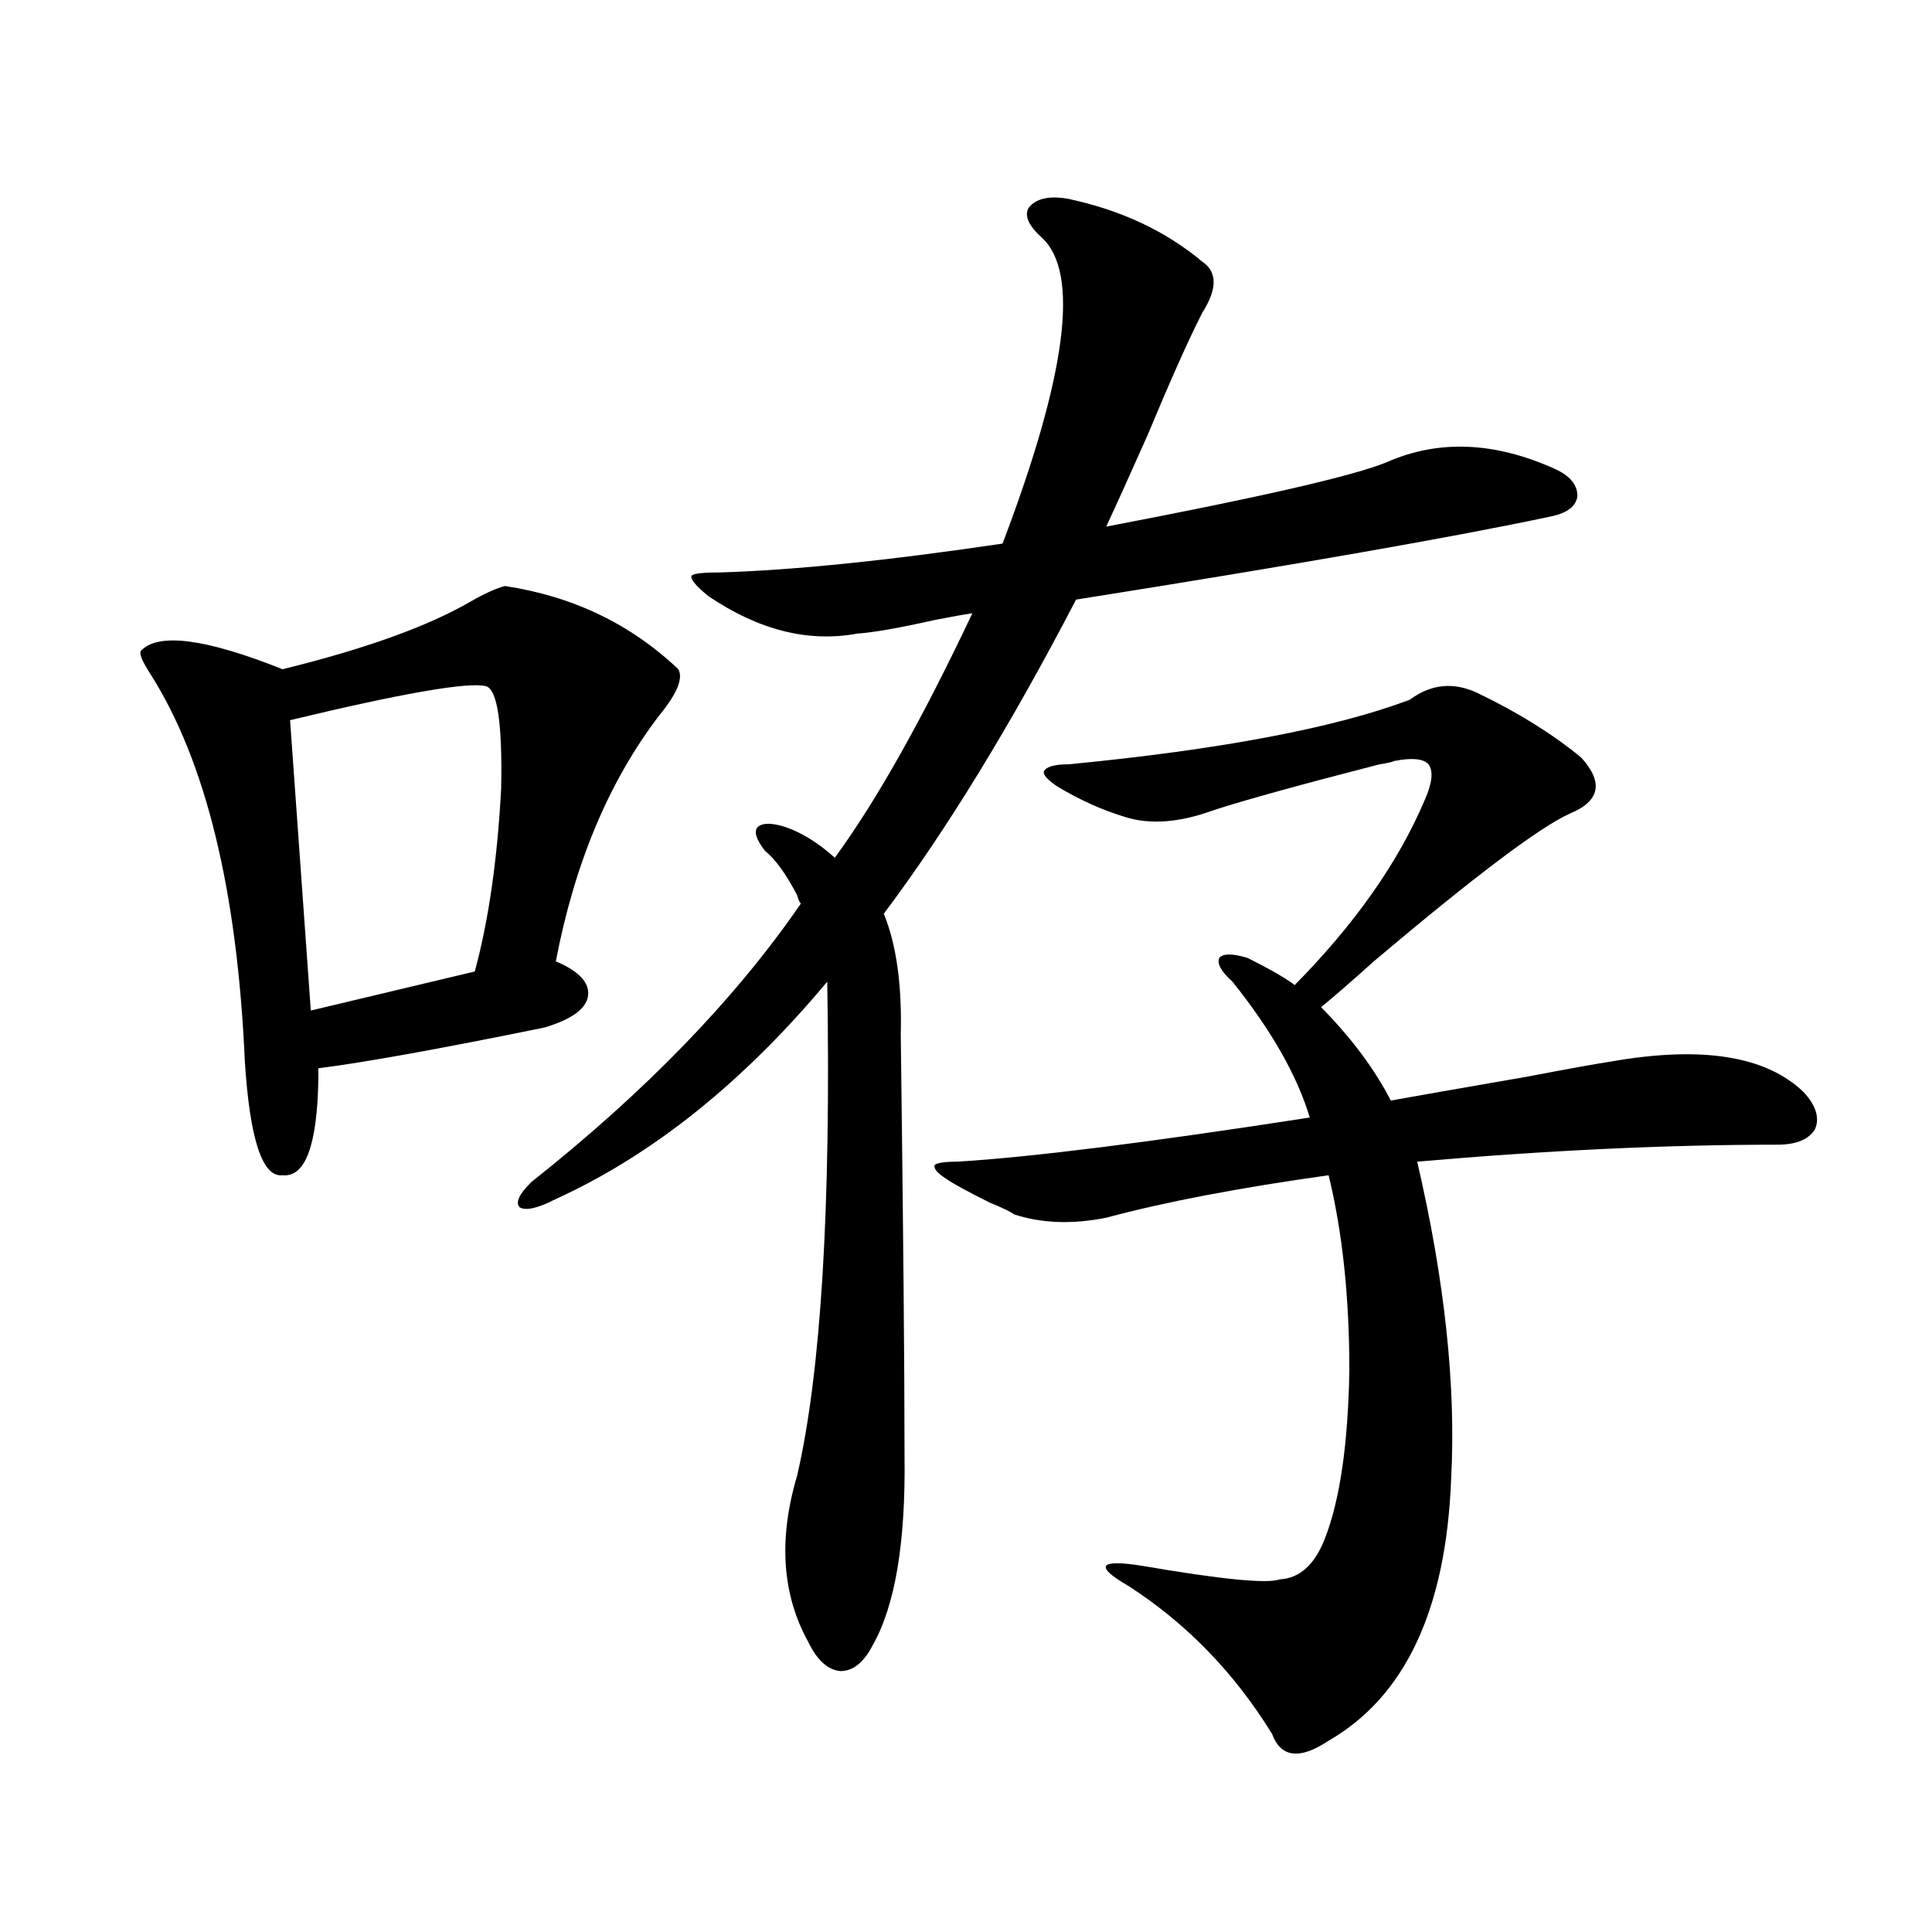 <?xml version="1.0" encoding="utf-8"?>
<!-- Generator: Adobe Illustrator 16.0.0, SVG Export Plug-In . SVG Version: 6.00 Build 0)  -->
<!DOCTYPE svg PUBLIC "-//W3C//DTD SVG 1.1//EN" "http://www.w3.org/Graphics/SVG/1.1/DTD/svg11.dtd">
<svg version="1.1" id="图层_1" xmlns="http://www.w3.org/2000/svg" xmlns:xlink="http://www.w3.org/1999/xlink" x="0px" y="0px"
	 width="1000px" height="1000px" viewBox="0 0 1000 1000" enable-background="new 0 0 1000 1000" xml:space="preserve">
<path d="M261.359,303.328c35.121,5.273,65.029,19.638,89.754,43.066c2.592,4.696-0.655,12.606-9.756,23.73
	c-26.021,33.989-43.901,76.465-53.657,127.441c12.348,5.273,17.881,11.426,16.585,18.457c-1.311,6.454-8.78,11.728-22.438,15.82
	c-54.633,11.138-93.656,18.169-117.07,21.094c0,1.181,0,3.228,0,6.152c-0.655,33.989-6.829,50.399-18.536,49.219
	c-10.411,1.181-16.92-18.457-19.512-58.887c-3.902-88.468-20.167-155.265-48.779-200.391c-4.558-7.031-6.188-11.124-4.878-12.305
	c9.101-9.366,33.49-6.152,73.169,9.668c42.926-10.547,75.44-22.261,97.559-35.156C250.948,307.146,256.802,304.509,261.359,303.328z
	 M251.604,355.184c-9.115-2.335-42.926,3.516-101.461,17.578l10.731,150.293l84.876-20.215
	c7.149-26.367,11.707-58.008,13.658-94.922C260.049,374.52,257.457,356.941,251.604,355.184z M553.06,102.938
	c27.316,5.864,50.396,16.699,69.267,32.52c7.805,5.273,7.805,14.063,0,26.367c-7.164,14.063-16.585,35.156-28.292,63.281
	c-9.115,20.517-16.265,36.337-21.463,47.461c79.998-15.229,128.442-26.367,145.362-33.398c26.661-11.714,55.608-10.547,86.827,3.516
	c7.805,3.516,11.707,8.212,11.707,14.063c-0.655,5.273-5.213,8.789-13.658,10.547c-49.435,10.547-131.384,24.911-245.848,43.066
	c-33.825,65.039-66.995,119.243-99.51,162.598c6.494,15.82,9.421,36.626,8.78,62.402c1.296,100.195,1.951,172.856,1.951,217.969
	c0.641,45.126-4.878,77.921-16.585,98.438c-4.558,8.789-10.091,13.184-16.585,13.184c-6.509-0.591-12.042-5.575-16.585-14.941
	c-13.658-24.609-15.609-53.312-5.854-86.133c12.348-53.312,17.561-138.565,15.609-255.762
	c-43.581,52.157-90.409,89.648-140.484,112.5c-9.115,4.696-15.289,6.152-18.536,4.395c-2.606-2.335-0.655-6.729,5.854-13.184
	c59.176-46.87,105.684-94.922,139.509-144.141c-0.655-0.577-1.311-2.046-1.951-4.395c-5.854-11.124-11.387-18.745-16.585-22.852
	c-4.558-5.851-5.854-9.956-3.902-12.305c2.592-2.335,7.47-2.335,14.634,0c8.445,2.938,16.905,8.212,25.365,15.82
	c21.463-29.292,45.197-71.479,71.218-126.563c-3.902,0.591-10.411,1.758-19.512,3.516c-18.216,4.106-31.554,6.454-39.999,7.031
	c-25.365,4.696-51.065-1.758-77.071-19.336c-6.509-5.273-9.436-8.789-8.78-10.547c0.641-1.167,5.519-1.758,14.634-1.758
	c38.368-1.167,87.147-6.152,146.338-14.941c33.17-87.3,39.999-140.034,20.487-158.203c-7.164-6.44-9.436-11.714-6.829-15.82
	C536.475,102.649,543.304,101.18,553.06,102.938z M729.641,362.215c11.052-8.198,22.759-9.366,35.121-3.516
	c20.808,9.97,38.688,21.094,53.657,33.398c11.707,12.896,9.756,22.563-5.854,29.004c-15.609,7.031-49.435,32.52-101.461,76.465
	c-11.707,10.547-20.822,18.457-27.316,23.73c15.609,15.82,27.637,31.942,36.097,48.34c13.003-2.335,36.417-6.44,70.242-12.305
	c21.463-4.093,36.097-6.729,43.901-7.91c46.828-8.198,79.998-2.925,99.51,15.82c6.494,7.031,8.445,13.485,5.854,19.336
	c-3.262,5.273-9.756,7.91-19.512,7.91c-57.239,0-119.356,2.938-186.337,8.789c14.299,61.523,20.152,116.317,17.561,164.355
	c-2.606,67.374-23.749,112.5-63.413,135.352c-14.969,9.956-24.725,8.789-29.268-3.516c-19.512-31.641-44.236-57.129-74.145-76.465
	c-9.115-5.273-13.018-8.789-11.707-10.547c1.296-1.758,7.47-1.758,18.536,0c40.975,7.031,64.709,9.38,71.218,7.031
	c10.396-0.577,18.201-7.608,23.414-21.094c7.805-19.913,12.027-48.917,12.683-87.012c0-38.081-3.582-71.769-10.731-101.074
	c-46.188,6.454-84.556,13.774-115.119,21.973c-17.561,3.516-33.505,2.938-47.804-1.758c-1.311-1.167-5.533-3.214-12.683-6.152
	c-11.707-5.851-19.191-9.956-22.438-12.305c-4.558-2.925-6.509-5.273-5.854-7.031c1.296-1.167,5.198-1.758,11.707-1.758
	c38.368-2.335,99.175-9.956,182.435-22.852c-6.509-21.671-19.847-45.112-39.999-70.313c-5.854-5.273-8.14-9.366-6.829-12.305
	c1.951-2.335,6.829-2.335,14.634,0c11.707,5.864,19.832,10.547,24.39,14.063c31.219-31.641,53.657-63.569,67.315-95.801
	c3.902-8.789,4.543-14.941,1.951-18.457c-2.606-2.925-8.46-3.516-17.561-1.758c-1.311,0.591-3.902,1.181-7.805,1.758
	c-40.975,10.547-69.602,18.457-85.852,23.73c-17.561,6.454-32.85,7.622-45.853,3.516c-11.707-3.516-23.414-8.789-35.121-15.82
	c-5.213-3.516-7.484-6.152-6.829-7.91c1.296-2.335,5.519-3.516,12.683-3.516C631.747,388.005,690.617,376.868,729.641,362.215z"/>
</svg>
